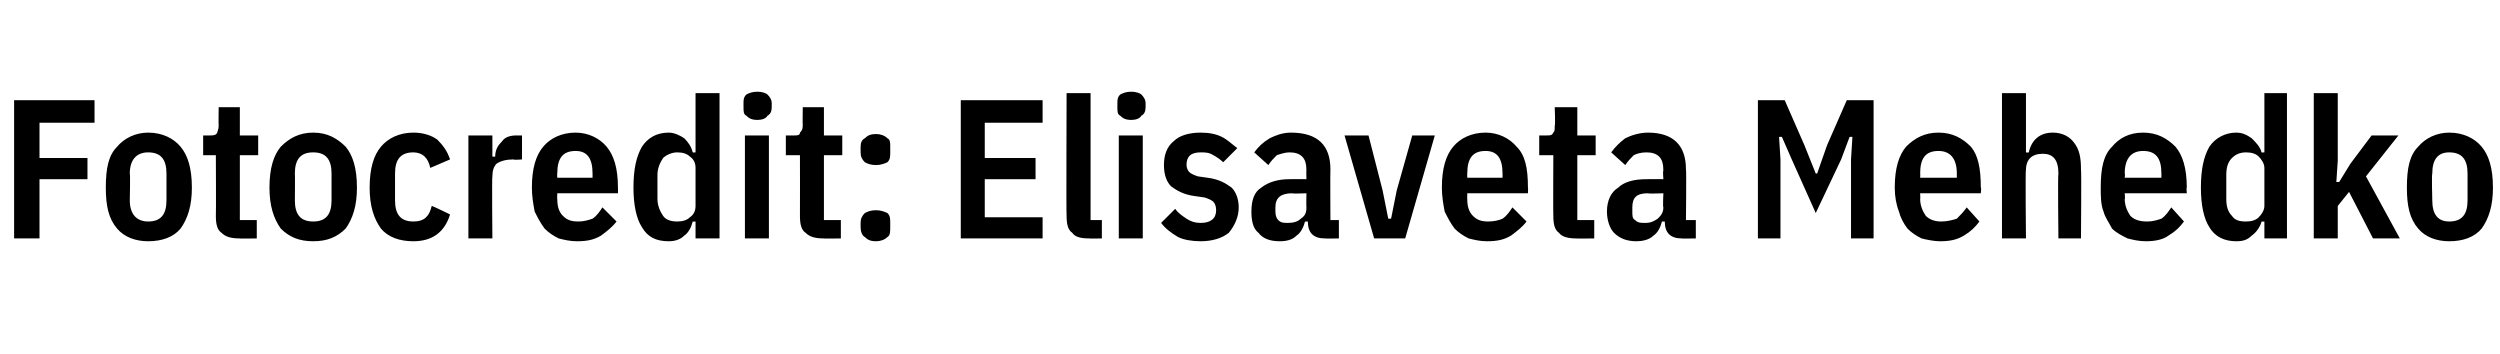 <?xml version="1.0" standalone="no"?><!DOCTYPE svg PUBLIC "-//W3C//DTD SVG 1.1//EN" "http://www.w3.org/Graphics/SVG/1.1/DTD/svg11.dtd"><svg xmlns="http://www.w3.org/2000/svg" version="1.1" width="177.2px" height="25.1px" viewBox="0 -6 177.2 25.1" style="top:-6px">  <desc>Fotocredit: Elisaveta Mehedko</desc>  <defs/>  <g id="Polygon123226">    <path d="M 1 10.9 L 1 1.1 L 6.7 1.1 L 6.7 2.7 L 2.8 2.7 L 2.8 5.2 L 6.2 5.2 L 6.2 6.7 L 2.8 6.7 L 2.8 10.9 L 1 10.9 Z M 10.5 11.1 C 9.6 11.1 8.8 10.8 8.3 10.2 C 7.7 9.5 7.5 8.6 7.5 7.3 C 7.5 5.9 7.7 5 8.3 4.4 C 8.8 3.8 9.6 3.4 10.5 3.4 C 11.5 3.4 12.3 3.8 12.8 4.4 C 13.3 5 13.6 5.9 13.6 7.3 C 13.6 8.6 13.3 9.5 12.8 10.2 C 12.3 10.8 11.5 11.1 10.5 11.1 Z M 9.2 8.2 C 9.2 9.2 9.7 9.7 10.5 9.7 C 11.4 9.7 11.8 9.2 11.8 8.2 C 11.8 8.2 11.8 6.3 11.8 6.3 C 11.8 5.3 11.4 4.8 10.5 4.8 C 9.7 4.8 9.2 5.3 9.2 6.3 C 9.24 6.33 9.2 8.2 9.2 8.2 C 9.2 8.2 9.24 8.2 9.2 8.2 Z M 17 10.9 C 16.4 10.9 16 10.8 15.7 10.5 C 15.4 10.3 15.3 9.9 15.3 9.3 C 15.32 9.28 15.3 5 15.3 5 L 14.4 5 L 14.4 3.6 C 14.4 3.6 14.85 3.61 14.9 3.6 C 15.1 3.6 15.3 3.6 15.4 3.4 C 15.4 3.3 15.5 3.2 15.5 2.9 C 15.48 2.91 15.5 1.6 15.5 1.6 L 17 1.6 L 17 3.6 L 18.3 3.6 L 18.3 5 L 17 5 L 17 9.6 L 18.2 9.6 L 18.2 10.9 C 18.2 10.9 16.98 10.92 17 10.9 Z M 22.2 11.1 C 21.2 11.1 20.5 10.8 19.9 10.2 C 19.4 9.5 19.1 8.6 19.1 7.3 C 19.1 5.9 19.4 5 19.9 4.4 C 20.5 3.8 21.2 3.4 22.2 3.4 C 23.2 3.4 23.9 3.8 24.5 4.4 C 25 5 25.3 5.9 25.3 7.3 C 25.3 8.6 25 9.5 24.5 10.2 C 23.9 10.8 23.2 11.1 22.2 11.1 Z M 20.9 8.2 C 20.9 9.2 21.3 9.7 22.2 9.7 C 23.1 9.7 23.5 9.2 23.5 8.2 C 23.5 8.2 23.5 6.3 23.5 6.3 C 23.5 5.3 23.1 4.8 22.2 4.8 C 21.3 4.8 20.9 5.3 20.9 6.3 C 20.92 6.33 20.9 8.2 20.9 8.2 C 20.9 8.2 20.92 8.2 20.9 8.2 Z M 31.9 9.2 C 31.5 10.5 30.6 11.1 29.3 11.1 C 28.3 11.1 27.5 10.8 27 10.2 C 26.5 9.5 26.2 8.6 26.2 7.3 C 26.2 5.9 26.5 5 27 4.4 C 27.5 3.8 28.3 3.4 29.3 3.4 C 30 3.4 30.6 3.6 31 3.9 C 31.4 4.3 31.7 4.7 31.9 5.3 C 31.9 5.3 30.5 5.9 30.5 5.9 C 30.4 5.5 30.3 5.3 30.1 5.1 C 29.9 4.9 29.6 4.8 29.3 4.8 C 28.4 4.8 28 5.3 28 6.3 C 28 6.3 28 8.2 28 8.2 C 28 9.2 28.4 9.7 29.3 9.7 C 29.7 9.7 30 9.6 30.2 9.4 C 30.4 9.2 30.5 9 30.6 8.6 C 30.62 8.57 31.9 9.2 31.9 9.2 C 31.9 9.2 31.93 9.2 31.9 9.2 Z M 33.2 10.9 L 33.2 3.6 L 34.9 3.6 L 34.9 5.1 C 34.9 5.1 35.06 5.11 35.1 5.1 C 35.1 4.6 35.3 4.3 35.6 4 C 35.8 3.7 36.2 3.6 36.6 3.6 C 36.62 3.61 37 3.6 37 3.6 L 37 5.3 C 37 5.3 36.43 5.35 36.4 5.3 C 35.9 5.3 35.5 5.4 35.2 5.6 C 35 5.8 34.9 6.1 34.9 6.5 C 34.86 6.48 34.9 10.9 34.9 10.9 L 33.2 10.9 Z M 40.9 11.1 C 40.4 11.1 40 11 39.6 10.9 C 39.2 10.7 38.9 10.5 38.6 10.2 C 38.3 9.8 38.1 9.4 37.9 9 C 37.8 8.5 37.7 7.9 37.7 7.3 C 37.7 5.9 38 5 38.5 4.4 C 39 3.8 39.8 3.4 40.8 3.4 C 41.7 3.4 42.5 3.8 43 4.4 C 43.5 5 43.8 5.9 43.8 7.3 C 43.81 7.27 43.8 7.7 43.8 7.7 L 39.5 7.7 C 39.5 7.7 39.48 8.15 39.5 8.1 C 39.5 8.6 39.6 9 39.9 9.3 C 40.2 9.6 40.5 9.7 41 9.7 C 41.4 9.7 41.7 9.6 42 9.5 C 42.3 9.3 42.5 9 42.7 8.7 C 42.7 8.7 43.7 9.7 43.7 9.7 C 43.4 10.1 43 10.4 42.6 10.7 C 42.1 11 41.6 11.1 40.9 11.1 Z M 42 6.3 C 42 5.2 41.6 4.7 40.8 4.7 C 39.9 4.7 39.5 5.2 39.5 6.3 C 39.48 6.26 39.5 6.6 39.5 6.6 L 42 6.6 L 42 6.3 C 42 6.3 42.03 6.26 42 6.3 Z M 49.3 9.7 C 49.3 9.7 49.1 9.72 49.1 9.7 C 49 10.1 48.8 10.5 48.5 10.7 C 48.2 11 47.8 11.1 47.4 11.1 C 46.5 11.1 45.9 10.8 45.5 10.1 C 45.1 9.5 44.9 8.5 44.9 7.3 C 44.9 6 45.1 5.1 45.5 4.4 C 45.9 3.8 46.5 3.4 47.4 3.4 C 47.8 3.4 48.2 3.6 48.5 3.8 C 48.8 4.1 49 4.4 49.1 4.8 C 49.1 4.82 49.3 4.8 49.3 4.8 L 49.3 0.6 L 51 0.6 L 51 10.9 L 49.3 10.9 L 49.3 9.7 Z M 48 9.7 C 48.4 9.7 48.7 9.6 48.9 9.4 C 49.2 9.2 49.3 8.9 49.3 8.6 C 49.3 8.6 49.3 5.9 49.3 5.9 C 49.3 5.6 49.2 5.3 48.9 5.1 C 48.7 4.9 48.4 4.8 48 4.8 C 47.6 4.8 47.2 5 47 5.2 C 46.8 5.5 46.6 5.9 46.6 6.4 C 46.6 6.4 46.6 8.1 46.6 8.1 C 46.6 8.6 46.8 9 47 9.3 C 47.2 9.6 47.6 9.7 48 9.7 Z M 53.7 2.5 C 53.3 2.5 53.1 2.4 52.9 2.2 C 52.7 2.1 52.7 1.9 52.7 1.6 C 52.7 1.6 52.7 1.3 52.7 1.3 C 52.7 1.1 52.7 0.9 52.9 0.7 C 53.1 0.6 53.3 0.5 53.7 0.5 C 54 0.5 54.3 0.6 54.4 0.7 C 54.6 0.9 54.7 1.1 54.7 1.3 C 54.7 1.3 54.7 1.6 54.7 1.6 C 54.7 1.9 54.6 2.1 54.4 2.2 C 54.3 2.4 54 2.5 53.7 2.5 Z M 52.8 3.6 L 54.5 3.6 L 54.5 10.9 L 52.8 10.9 L 52.8 3.6 Z M 58.4 10.9 C 57.8 10.9 57.4 10.8 57.1 10.5 C 56.8 10.3 56.7 9.9 56.7 9.3 C 56.71 9.28 56.7 5 56.7 5 L 55.7 5 L 55.7 3.6 C 55.7 3.6 56.25 3.61 56.3 3.6 C 56.5 3.6 56.7 3.6 56.7 3.4 C 56.8 3.3 56.9 3.2 56.9 2.9 C 56.88 2.91 56.9 1.6 56.9 1.6 L 58.4 1.6 L 58.4 3.6 L 59.7 3.6 L 59.7 5 L 58.4 5 L 58.4 9.6 L 59.6 9.6 L 59.6 10.9 C 59.6 10.9 58.38 10.92 58.4 10.9 Z M 62.1 11.1 C 61.7 11.1 61.5 11 61.3 10.8 C 61.1 10.7 61 10.4 61 10.1 C 61 10.1 61 9.8 61 9.8 C 61 9.5 61.1 9.3 61.3 9.1 C 61.5 9 61.7 8.9 62.1 8.9 C 62.4 8.9 62.7 9 62.9 9.1 C 63.1 9.3 63.1 9.5 63.1 9.8 C 63.1 9.8 63.1 10.1 63.1 10.1 C 63.1 10.4 63.1 10.7 62.9 10.8 C 62.7 11 62.4 11.1 62.1 11.1 Z M 62.1 5.7 C 61.7 5.7 61.5 5.6 61.3 5.5 C 61.1 5.3 61 5.1 61 4.8 C 61 4.8 61 4.4 61 4.4 C 61 4.1 61.1 3.9 61.3 3.8 C 61.5 3.6 61.7 3.5 62.1 3.5 C 62.4 3.5 62.7 3.6 62.9 3.8 C 63.1 3.9 63.1 4.1 63.1 4.4 C 63.1 4.4 63.1 4.8 63.1 4.8 C 63.1 5.1 63.1 5.3 62.9 5.5 C 62.7 5.6 62.4 5.7 62.1 5.7 Z M 68.1 10.9 L 68.1 1.1 L 73.9 1.1 L 73.9 2.7 L 69.8 2.7 L 69.8 5.2 L 73.4 5.2 L 73.4 6.7 L 69.8 6.7 L 69.8 9.4 L 73.9 9.4 L 73.9 10.9 L 68.1 10.9 Z M 77.2 10.9 C 76.6 10.9 76.2 10.8 76 10.5 C 75.7 10.3 75.6 9.9 75.6 9.3 C 75.57 9.3 75.6 0.6 75.6 0.6 L 77.3 0.6 L 77.3 9.6 L 78.1 9.6 L 78.1 10.9 C 78.1 10.9 77.22 10.92 77.2 10.9 Z M 80.2 2.5 C 79.8 2.5 79.6 2.4 79.4 2.2 C 79.2 2.1 79.2 1.9 79.2 1.6 C 79.2 1.6 79.2 1.3 79.2 1.3 C 79.2 1.1 79.2 0.9 79.4 0.7 C 79.6 0.6 79.8 0.5 80.2 0.5 C 80.5 0.5 80.8 0.6 80.9 0.7 C 81.1 0.9 81.2 1.1 81.2 1.3 C 81.2 1.3 81.2 1.6 81.2 1.6 C 81.2 1.9 81.1 2.1 80.9 2.2 C 80.8 2.4 80.5 2.5 80.2 2.5 Z M 79.3 3.6 L 81 3.6 L 81 10.9 L 79.3 10.9 L 79.3 3.6 Z M 85.1 11.1 C 84.5 11.1 83.9 11 83.5 10.8 C 83 10.5 82.6 10.2 82.3 9.8 C 82.3 9.8 83.3 8.8 83.3 8.8 C 83.5 9.1 83.8 9.3 84.1 9.5 C 84.4 9.7 84.7 9.8 85.1 9.8 C 85.8 9.8 86.2 9.5 86.2 8.9 C 86.2 8.6 86.1 8.4 86 8.3 C 85.9 8.2 85.7 8.1 85.4 8 C 85.4 8 84.7 7.9 84.7 7.9 C 83.9 7.8 83.4 7.5 83 7.2 C 82.7 6.9 82.5 6.4 82.5 5.7 C 82.5 5 82.7 4.4 83.2 4 C 83.6 3.6 84.3 3.4 85.1 3.4 C 85.7 3.4 86.2 3.5 86.6 3.7 C 87 3.9 87.3 4.2 87.7 4.5 C 87.7 4.5 86.7 5.5 86.7 5.5 C 86.5 5.3 86.2 5.1 86 5 C 85.7 4.8 85.4 4.8 85.1 4.8 C 84.4 4.8 84.1 5.1 84.1 5.7 C 84.1 5.9 84.2 6.1 84.3 6.2 C 84.4 6.3 84.6 6.4 84.9 6.5 C 84.9 6.5 85.6 6.6 85.6 6.6 C 86.4 6.7 86.9 7 87.3 7.3 C 87.6 7.6 87.8 8.1 87.8 8.7 C 87.8 9.4 87.5 10 87.1 10.5 C 86.6 10.9 85.9 11.1 85.1 11.1 Z M 93.9 10.9 C 93.1 10.9 92.7 10.5 92.7 9.7 C 92.7 9.7 92.5 9.7 92.5 9.7 C 92.4 10.1 92.2 10.5 91.9 10.7 C 91.6 11 91.2 11.1 90.7 11.1 C 90 11.1 89.5 10.9 89.2 10.5 C 88.8 10.2 88.7 9.6 88.7 9 C 88.7 8.2 88.9 7.6 89.4 7.3 C 89.9 6.9 90.6 6.7 91.4 6.7 C 91.45 6.69 92.6 6.7 92.6 6.7 C 92.6 6.7 92.58 6.06 92.6 6.1 C 92.6 5.6 92.5 5.3 92.3 5.1 C 92.1 4.9 91.8 4.8 91.4 4.8 C 91.1 4.8 90.8 4.9 90.5 5 C 90.3 5.2 90.1 5.4 89.9 5.7 C 89.9 5.7 88.9 4.8 88.9 4.8 C 89.2 4.4 89.5 4.1 90 3.8 C 90.4 3.6 90.9 3.4 91.5 3.4 C 93.4 3.4 94.3 4.3 94.3 6 C 94.28 6.02 94.3 9.6 94.3 9.6 L 94.9 9.6 L 94.9 10.9 C 94.9 10.9 93.9 10.92 93.9 10.9 Z M 91.3 9.8 C 91.7 9.8 92 9.7 92.2 9.5 C 92.5 9.3 92.6 9.1 92.6 8.7 C 92.58 8.71 92.6 7.7 92.6 7.7 C 92.6 7.7 91.56 7.74 91.6 7.7 C 90.8 7.7 90.4 8 90.4 8.7 C 90.4 8.7 90.4 9 90.4 9 C 90.4 9.3 90.5 9.5 90.6 9.6 C 90.8 9.8 91 9.8 91.3 9.8 Z M 97.4 10.9 L 95.3 3.6 L 97 3.6 L 98 7.5 L 98.4 9.5 L 98.6 9.5 L 99 7.5 L 100.1 3.6 L 101.7 3.6 L 99.6 10.9 L 97.4 10.9 Z M 105.4 11.1 C 104.9 11.1 104.5 11 104.1 10.9 C 103.7 10.7 103.4 10.5 103.1 10.2 C 102.8 9.8 102.6 9.4 102.4 9 C 102.3 8.5 102.2 7.9 102.2 7.3 C 102.2 5.9 102.5 5 103 4.4 C 103.5 3.8 104.3 3.4 105.3 3.4 C 106.2 3.4 107 3.8 107.5 4.4 C 108.1 5 108.3 5.9 108.3 7.3 C 108.32 7.27 108.3 7.7 108.3 7.7 L 104 7.7 C 104 7.7 103.99 8.15 104 8.1 C 104 8.6 104.1 9 104.4 9.3 C 104.7 9.6 105 9.7 105.5 9.7 C 105.9 9.7 106.3 9.6 106.5 9.5 C 106.8 9.3 107 9 107.2 8.7 C 107.2 8.7 108.2 9.7 108.2 9.7 C 107.9 10.1 107.5 10.4 107.1 10.7 C 106.6 11 106.1 11.1 105.4 11.1 Z M 106.5 6.3 C 106.5 5.2 106.1 4.7 105.3 4.7 C 104.4 4.7 104 5.2 104 6.3 C 103.99 6.26 104 6.6 104 6.6 L 106.5 6.6 L 106.5 6.3 C 106.5 6.3 106.54 6.26 106.5 6.3 Z M 111.7 10.9 C 111.2 10.9 110.7 10.8 110.5 10.5 C 110.2 10.3 110.1 9.9 110.1 9.3 C 110.08 9.28 110.1 5 110.1 5 L 109.1 5 L 109.1 3.6 C 109.1 3.6 109.62 3.61 109.6 3.6 C 109.9 3.6 110 3.6 110.1 3.4 C 110.2 3.3 110.2 3.2 110.2 2.9 C 110.25 2.91 110.2 1.6 110.2 1.6 L 111.8 1.6 L 111.8 3.6 L 113.1 3.6 L 113.1 5 L 111.8 5 L 111.8 9.6 L 113 9.6 L 113 10.9 C 113 10.9 111.75 10.92 111.7 10.9 Z M 119.2 10.9 C 118.4 10.9 118 10.5 118 9.7 C 118 9.7 117.8 9.7 117.8 9.7 C 117.7 10.1 117.5 10.5 117.2 10.7 C 116.9 11 116.4 11.1 116 11.1 C 115.3 11.1 114.8 10.9 114.4 10.5 C 114.1 10.2 113.9 9.6 113.9 9 C 113.9 8.2 114.2 7.6 114.7 7.3 C 115.1 6.9 115.8 6.7 116.7 6.7 C 116.72 6.69 117.9 6.7 117.9 6.7 C 117.9 6.7 117.85 6.06 117.9 6.1 C 117.9 5.6 117.8 5.3 117.6 5.1 C 117.4 4.9 117.1 4.8 116.7 4.8 C 116.3 4.8 116 4.9 115.8 5 C 115.6 5.2 115.4 5.4 115.2 5.7 C 115.2 5.7 114.2 4.8 114.2 4.8 C 114.5 4.4 114.8 4.1 115.2 3.8 C 115.6 3.6 116.2 3.4 116.8 3.4 C 118.6 3.4 119.5 4.3 119.5 6 C 119.54 6.02 119.5 9.6 119.5 9.6 L 120.2 9.6 L 120.2 10.9 C 120.2 10.9 119.17 10.92 119.2 10.9 Z M 116.6 9.8 C 117 9.8 117.2 9.7 117.5 9.5 C 117.7 9.3 117.9 9.1 117.9 8.7 C 117.85 8.71 117.9 7.7 117.9 7.7 C 117.9 7.7 116.83 7.74 116.8 7.7 C 116 7.7 115.7 8 115.7 8.7 C 115.7 8.7 115.7 9 115.7 9 C 115.7 9.3 115.7 9.5 115.9 9.6 C 116.1 9.8 116.3 9.8 116.6 9.8 Z M 131.2 5.3 L 131.3 3.7 L 131.1 3.7 L 130.5 5.3 L 128.7 9.1 L 127 5.3 L 126.3 3.7 L 126.1 3.7 L 126.2 5.3 L 126.2 10.9 L 124.6 10.9 L 124.6 1.1 L 126.5 1.1 L 127.9 4.3 L 128.7 6.3 L 128.8 6.3 L 129.5 4.3 L 130.9 1.1 L 132.8 1.1 L 132.8 10.9 L 131.2 10.9 L 131.2 5.3 Z M 137.5 11.1 C 137.1 11.1 136.6 11 136.2 10.9 C 135.8 10.7 135.5 10.5 135.2 10.2 C 134.9 9.8 134.7 9.4 134.6 9 C 134.4 8.5 134.3 7.9 134.3 7.3 C 134.3 5.9 134.6 5 135.1 4.4 C 135.7 3.8 136.4 3.4 137.4 3.4 C 138.4 3.4 139.1 3.8 139.7 4.4 C 140.2 5 140.4 5.9 140.4 7.3 C 140.45 7.27 140.4 7.7 140.4 7.7 L 136.1 7.7 C 136.1 7.7 136.12 8.15 136.1 8.1 C 136.1 8.6 136.3 9 136.5 9.3 C 136.8 9.6 137.2 9.7 137.6 9.7 C 138 9.7 138.4 9.6 138.7 9.5 C 138.9 9.3 139.2 9 139.4 8.7 C 139.4 8.7 140.3 9.7 140.3 9.7 C 140 10.1 139.7 10.4 139.2 10.7 C 138.7 11 138.2 11.1 137.5 11.1 Z M 138.7 6.3 C 138.7 5.2 138.2 4.7 137.4 4.7 C 136.5 4.7 136.1 5.2 136.1 6.3 C 136.12 6.26 136.1 6.6 136.1 6.6 L 138.7 6.6 L 138.7 6.3 C 138.7 6.3 138.67 6.26 138.7 6.3 Z M 141.9 0.6 L 143.6 0.6 L 143.6 4.8 C 143.6 4.8 143.75 4.83 143.8 4.8 C 144 3.9 144.6 3.4 145.5 3.4 C 146.2 3.4 146.7 3.7 147 4.1 C 147.4 4.6 147.5 5.2 147.5 6 C 147.54 6.01 147.5 10.9 147.5 10.9 L 145.9 10.9 C 145.9 10.9 145.85 6.3 145.9 6.3 C 145.9 5.3 145.5 4.9 144.8 4.9 C 144.4 4.9 144.1 5 143.9 5.2 C 143.7 5.4 143.6 5.7 143.6 6 C 143.55 6.02 143.6 10.9 143.6 10.9 L 141.9 10.9 L 141.9 0.6 Z M 152.1 11.1 C 151.6 11.1 151.2 11 150.8 10.9 C 150.4 10.7 150 10.5 149.7 10.2 C 149.5 9.8 149.2 9.4 149.1 9 C 148.9 8.5 148.9 7.9 148.9 7.3 C 148.9 5.9 149.1 5 149.7 4.4 C 150.2 3.8 150.9 3.4 151.9 3.4 C 152.9 3.4 153.6 3.8 154.2 4.4 C 154.7 5 155 5.9 155 7.3 C 154.96 7.27 155 7.7 155 7.7 L 150.6 7.7 C 150.6 7.7 150.64 8.15 150.6 8.1 C 150.6 8.6 150.8 9 151 9.3 C 151.3 9.6 151.7 9.7 152.2 9.7 C 152.6 9.7 152.9 9.6 153.2 9.5 C 153.5 9.3 153.7 9 153.9 8.7 C 153.9 8.7 154.8 9.7 154.8 9.7 C 154.5 10.1 154.2 10.4 153.7 10.7 C 153.3 11 152.7 11.1 152.1 11.1 Z M 153.2 6.3 C 153.2 5.2 152.8 4.7 151.9 4.7 C 151.1 4.7 150.6 5.2 150.6 6.3 C 150.64 6.26 150.6 6.6 150.6 6.6 L 153.2 6.6 L 153.2 6.3 C 153.2 6.3 153.19 6.26 153.2 6.3 Z M 160.5 9.7 C 160.5 9.7 160.26 9.72 160.3 9.7 C 160.2 10.1 159.9 10.5 159.6 10.7 C 159.3 11 159 11.1 158.5 11.1 C 157.7 11.1 157 10.8 156.6 10.1 C 156.2 9.5 156 8.5 156 7.3 C 156 6 156.2 5.1 156.6 4.4 C 157 3.8 157.7 3.4 158.5 3.4 C 159 3.4 159.3 3.6 159.6 3.8 C 159.9 4.1 160.2 4.4 160.3 4.8 C 160.26 4.82 160.5 4.8 160.5 4.8 L 160.5 0.6 L 162.1 0.6 L 162.1 10.9 L 160.5 10.9 L 160.5 9.7 Z M 159.2 9.7 C 159.6 9.7 159.9 9.6 160.1 9.4 C 160.3 9.2 160.5 8.9 160.5 8.6 C 160.5 8.6 160.5 5.9 160.5 5.9 C 160.5 5.6 160.3 5.3 160.1 5.1 C 159.9 4.9 159.6 4.8 159.2 4.8 C 158.7 4.8 158.4 5 158.2 5.2 C 157.9 5.5 157.8 5.9 157.8 6.4 C 157.8 6.4 157.8 8.1 157.8 8.1 C 157.8 8.6 157.9 9 158.2 9.3 C 158.4 9.6 158.7 9.7 159.2 9.7 Z M 164 0.6 L 165.7 0.6 L 165.7 5.4 L 165.6 6.9 L 165.8 6.9 L 166.6 5.6 L 168.1 3.6 L 170 3.6 L 167.7 6.5 L 170.1 10.9 L 168.2 10.9 L 166.5 7.6 L 165.7 8.6 L 165.7 10.9 L 164 10.9 L 164 0.6 Z M 173.6 11.1 C 172.7 11.1 171.9 10.8 171.4 10.2 C 170.8 9.5 170.6 8.6 170.6 7.3 C 170.6 5.9 170.8 5 171.4 4.4 C 171.9 3.8 172.7 3.4 173.6 3.4 C 174.6 3.4 175.4 3.8 175.9 4.4 C 176.4 5 176.7 5.9 176.7 7.3 C 176.7 8.6 176.4 9.5 175.9 10.2 C 175.4 10.8 174.6 11.1 173.6 11.1 Z M 172.4 8.2 C 172.4 9.2 172.8 9.7 173.6 9.7 C 174.5 9.7 174.9 9.2 174.9 8.2 C 174.9 8.2 174.9 6.3 174.9 6.3 C 174.9 5.3 174.5 4.8 173.6 4.8 C 172.8 4.8 172.4 5.3 172.4 6.3 C 172.35 6.33 172.4 8.2 172.4 8.2 C 172.4 8.2 172.35 8.2 172.4 8.2 Z " stroke="none" fill="#000"/>  </g></svg>